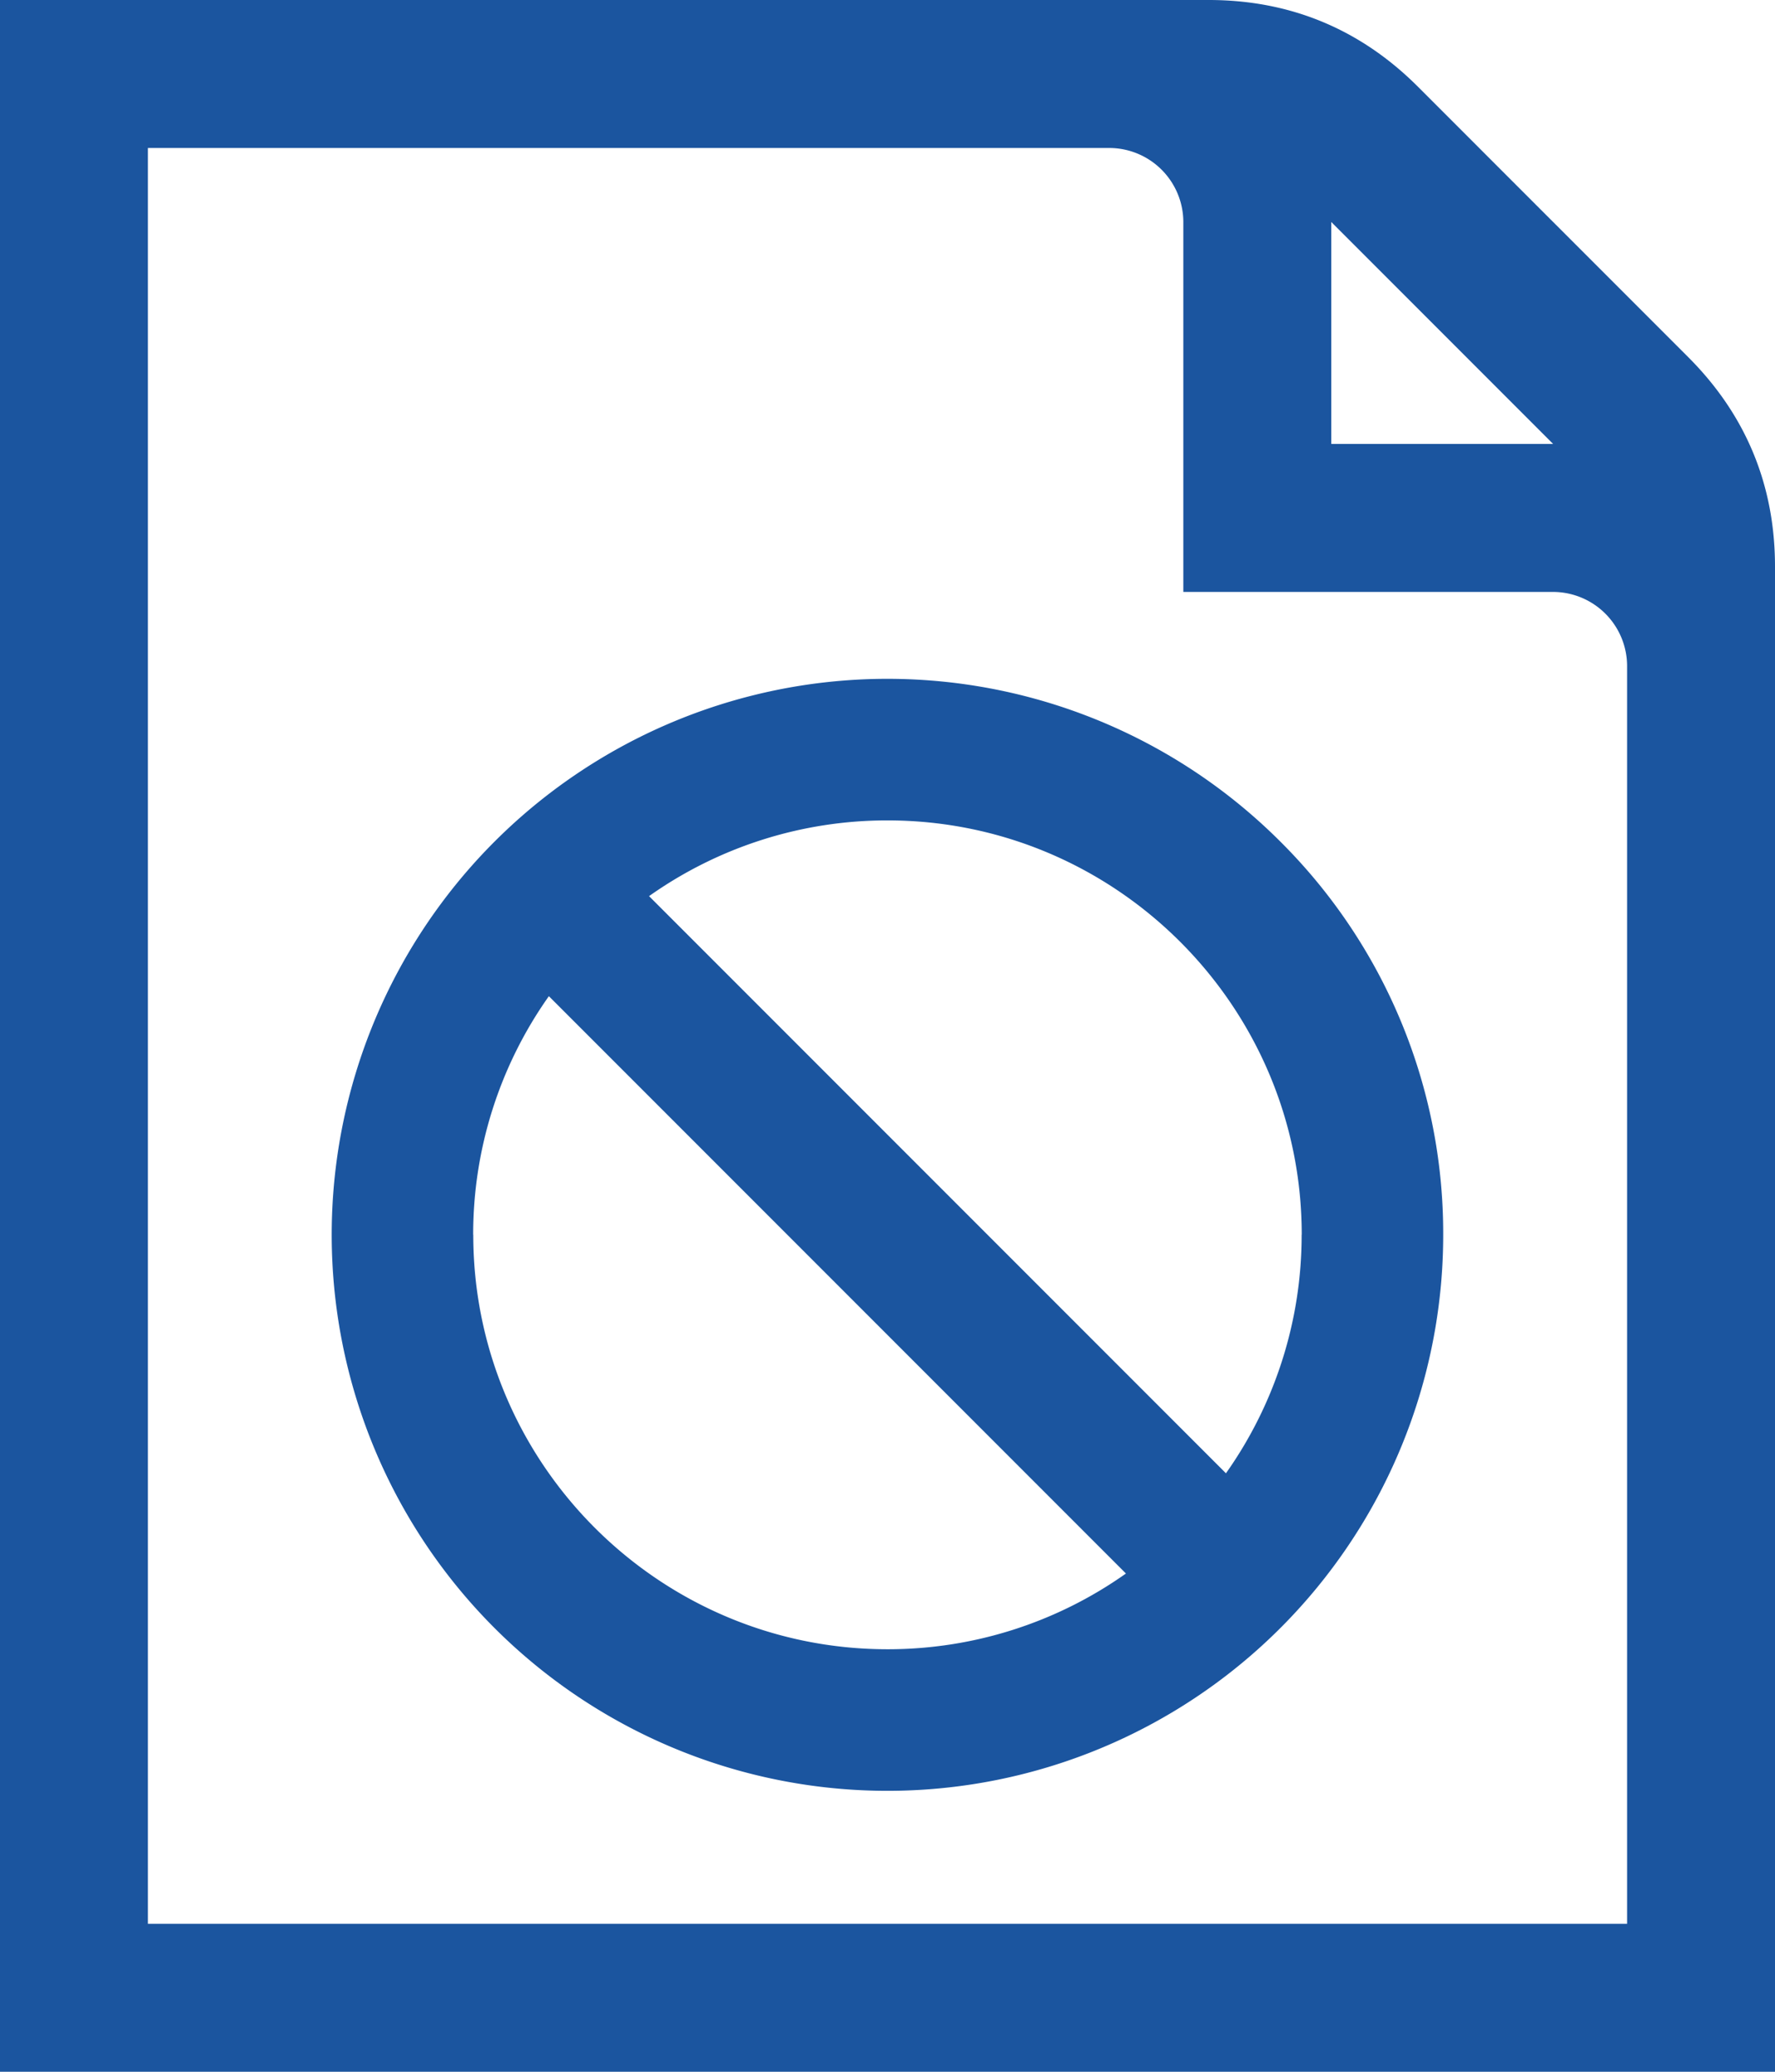 <svg id="Layer_3" data-name="Layer 3" xmlns="http://www.w3.org/2000/svg" viewBox="0 0 768 896"><defs><style>.cls-1{fill:#1b559f;}</style></defs><title>document_no</title><path class="cls-1" d="M554,364a240.46,240.46,0,1,0,70.44,170A238.91,238.91,0,0,0,554,364Zm9.19,170a178.25,178.25,0,0,1-32.75,103.17L280.83,387.56A178.25,178.25,0,0,1,384,354.81C482.83,354.81,563.23,435.21,563.23,534Zm-358.46,0a178.25,178.25,0,0,1,32.75-103.17L487.17,680.52A178.25,178.25,0,0,1,384,713.27C285.17,713.27,204.77,632.87,204.77,534Z"/><path id="curve0" class="cls-1" d="M0,0H523c35.2,0,65.6,12.6,90.5,37.5l117,117C755.4,179.4,768,209.8,768,245V896H0ZM64,64V832H704V288a32.09,32.09,0,0,0-32-32H512V96a32.09,32.09,0,0,0-32-32ZM576,96v96h96Z"/></svg>